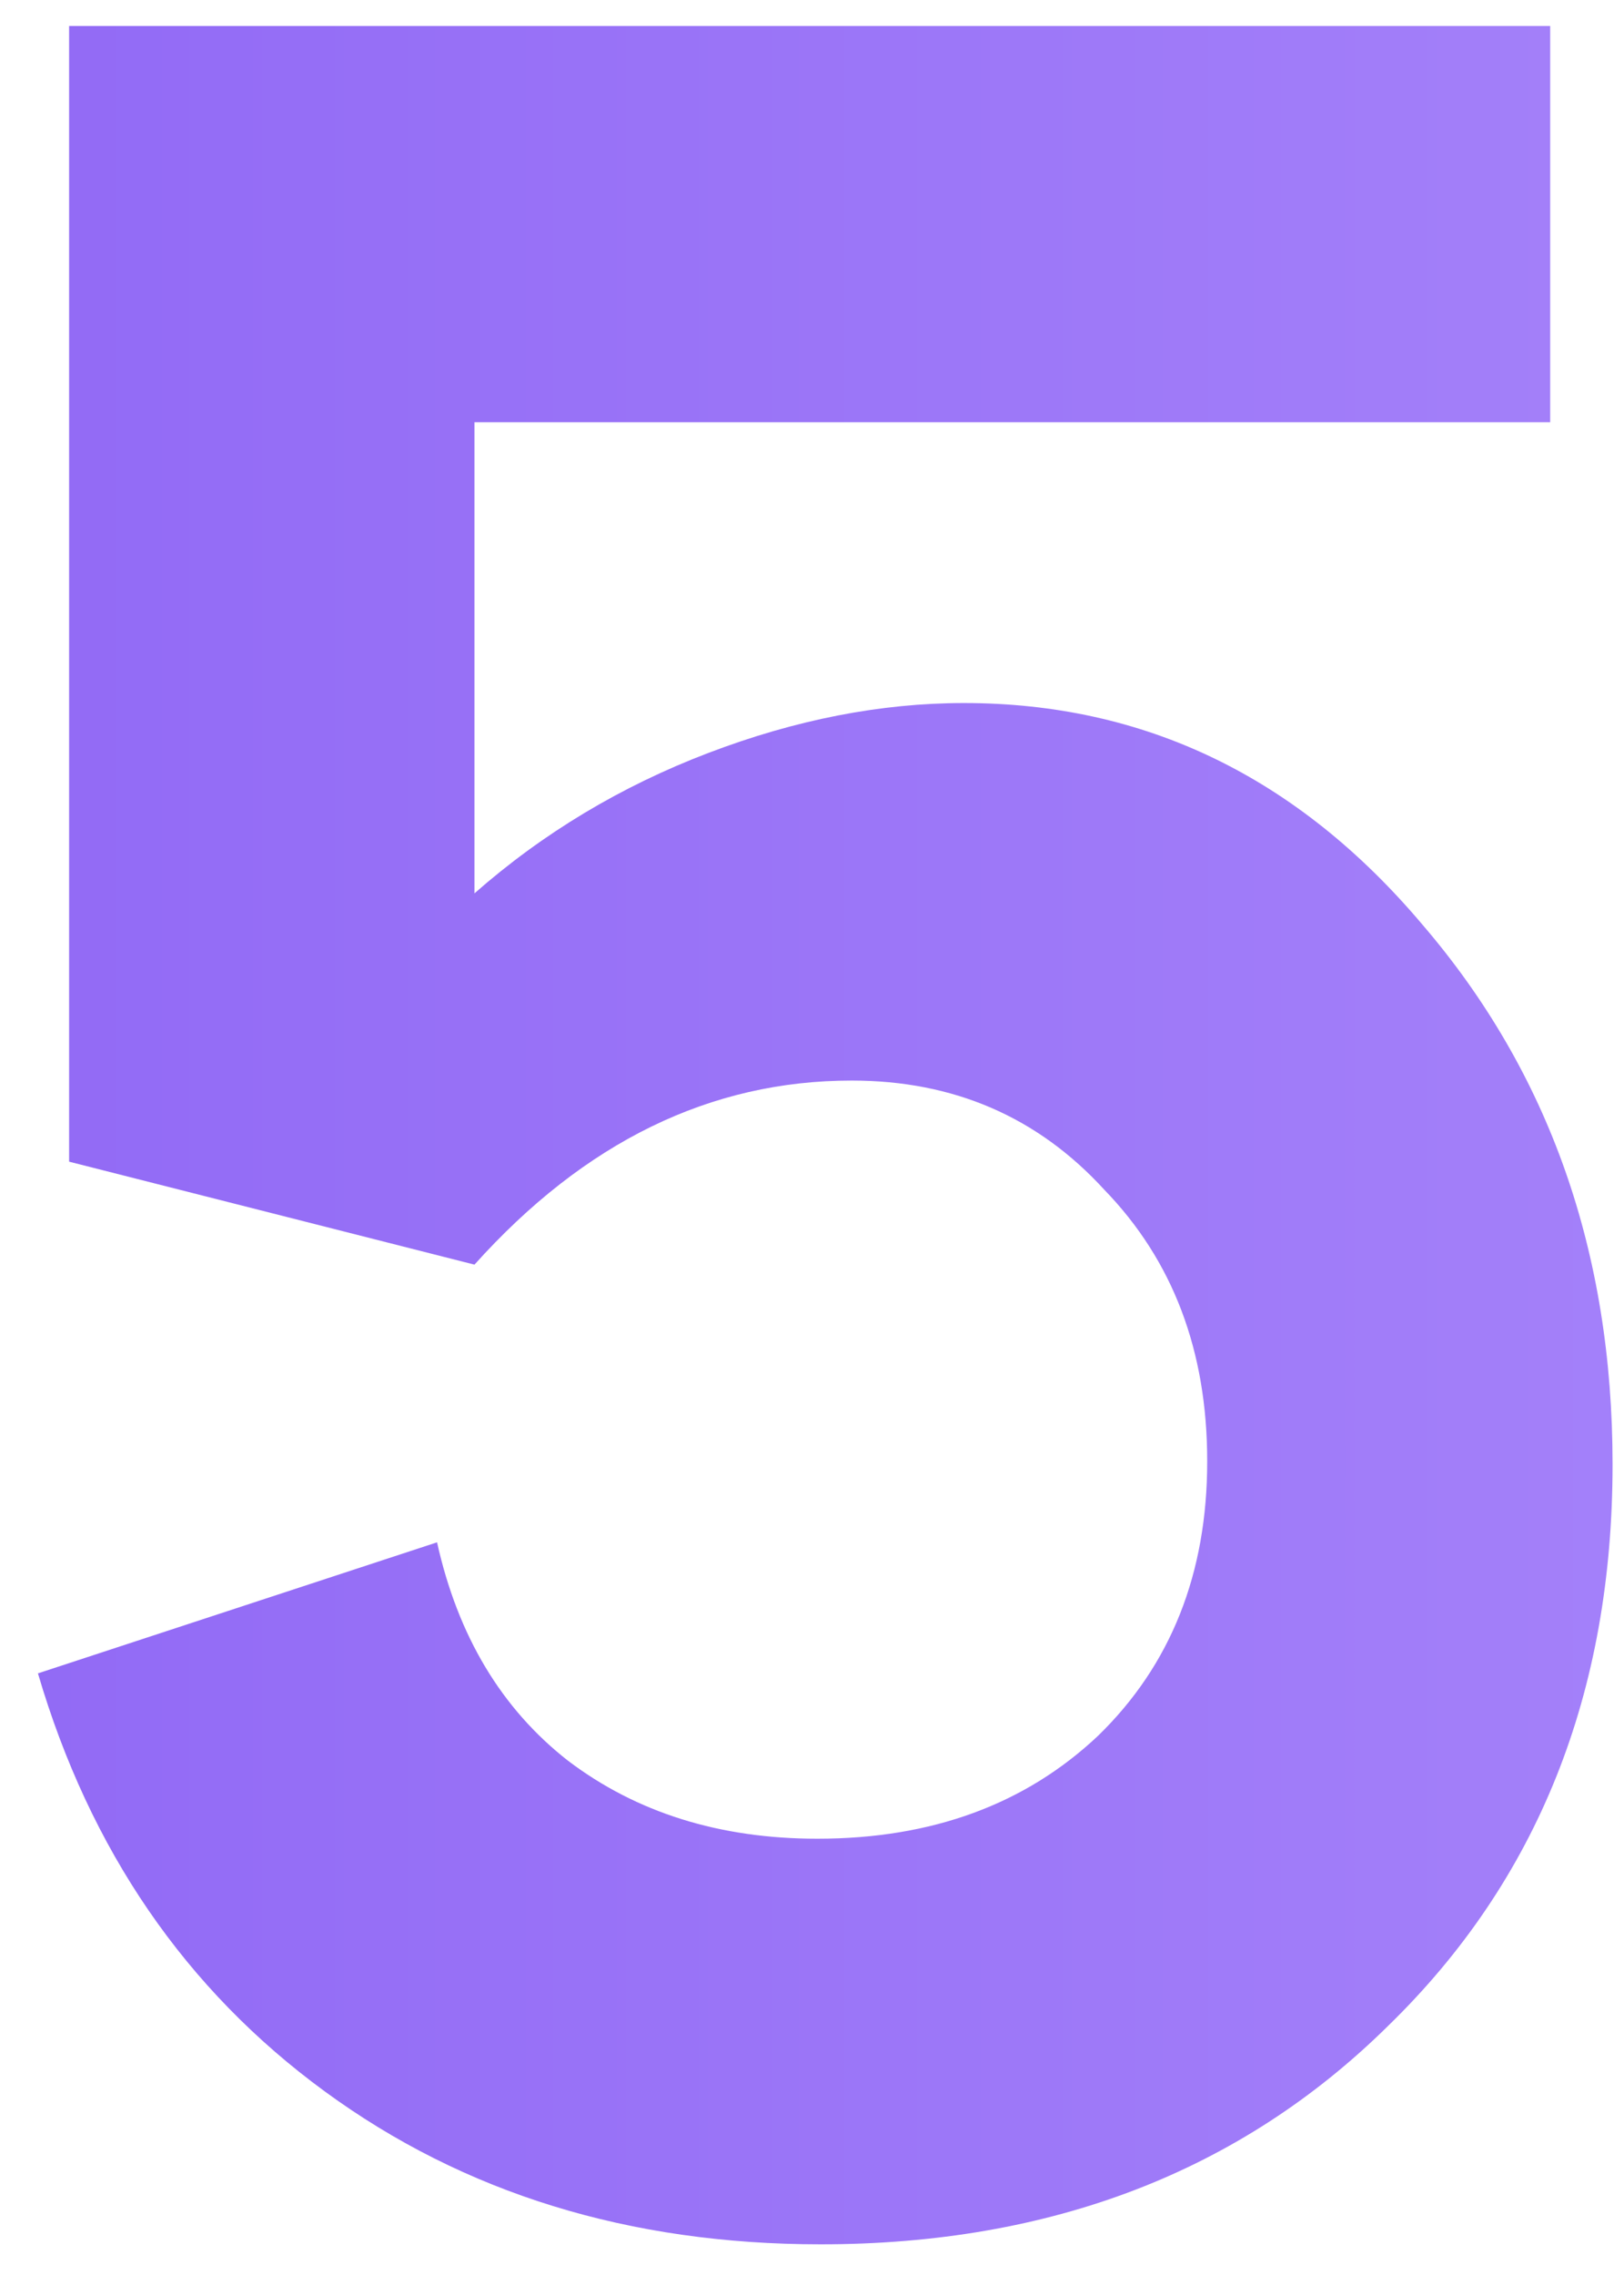<?xml version="1.0" encoding="UTF-8"?> <svg xmlns="http://www.w3.org/2000/svg" width="25" height="35" viewBox="0 0 25 35" fill="none"><path d="M7.304 13.744C8.36 12.816 9.56 12.096 10.904 11.584C12.248 11.072 13.56 10.816 14.84 10.816C17.624 10.816 19.976 11.952 21.896 14.224C23.848 16.496 24.824 19.264 24.824 22.528C24.824 26.048 23.672 28.928 21.368 31.168C19.096 33.408 16.184 34.528 12.632 34.528C9.688 34.528 7.144 33.744 5 32.176C2.856 30.608 1.384 28.464 0.584 25.744L6.728 23.728C7.048 25.168 7.72 26.288 8.744 27.088C9.8 27.888 11.08 28.288 12.584 28.288C14.344 28.288 15.784 27.76 16.904 26.704C18.024 25.616 18.584 24.208 18.584 22.48C18.584 20.784 18.056 19.392 17 18.304C15.976 17.184 14.68 16.624 13.112 16.624C10.936 16.624 9 17.568 7.304 19.456L1.064 17.872V0.4H23.864V6.496H7.304V13.744Z" fill="url(#paint0_linear_15_55)"></path><defs><linearGradient id="paint0_linear_15_55" x1="-1" y1="17" x2="27" y2="17" gradientUnits="userSpaceOnUse"><stop stop-color="#9169F5"></stop><stop offset="1" stop-color="#A582FA"></stop></linearGradient></defs></svg> 